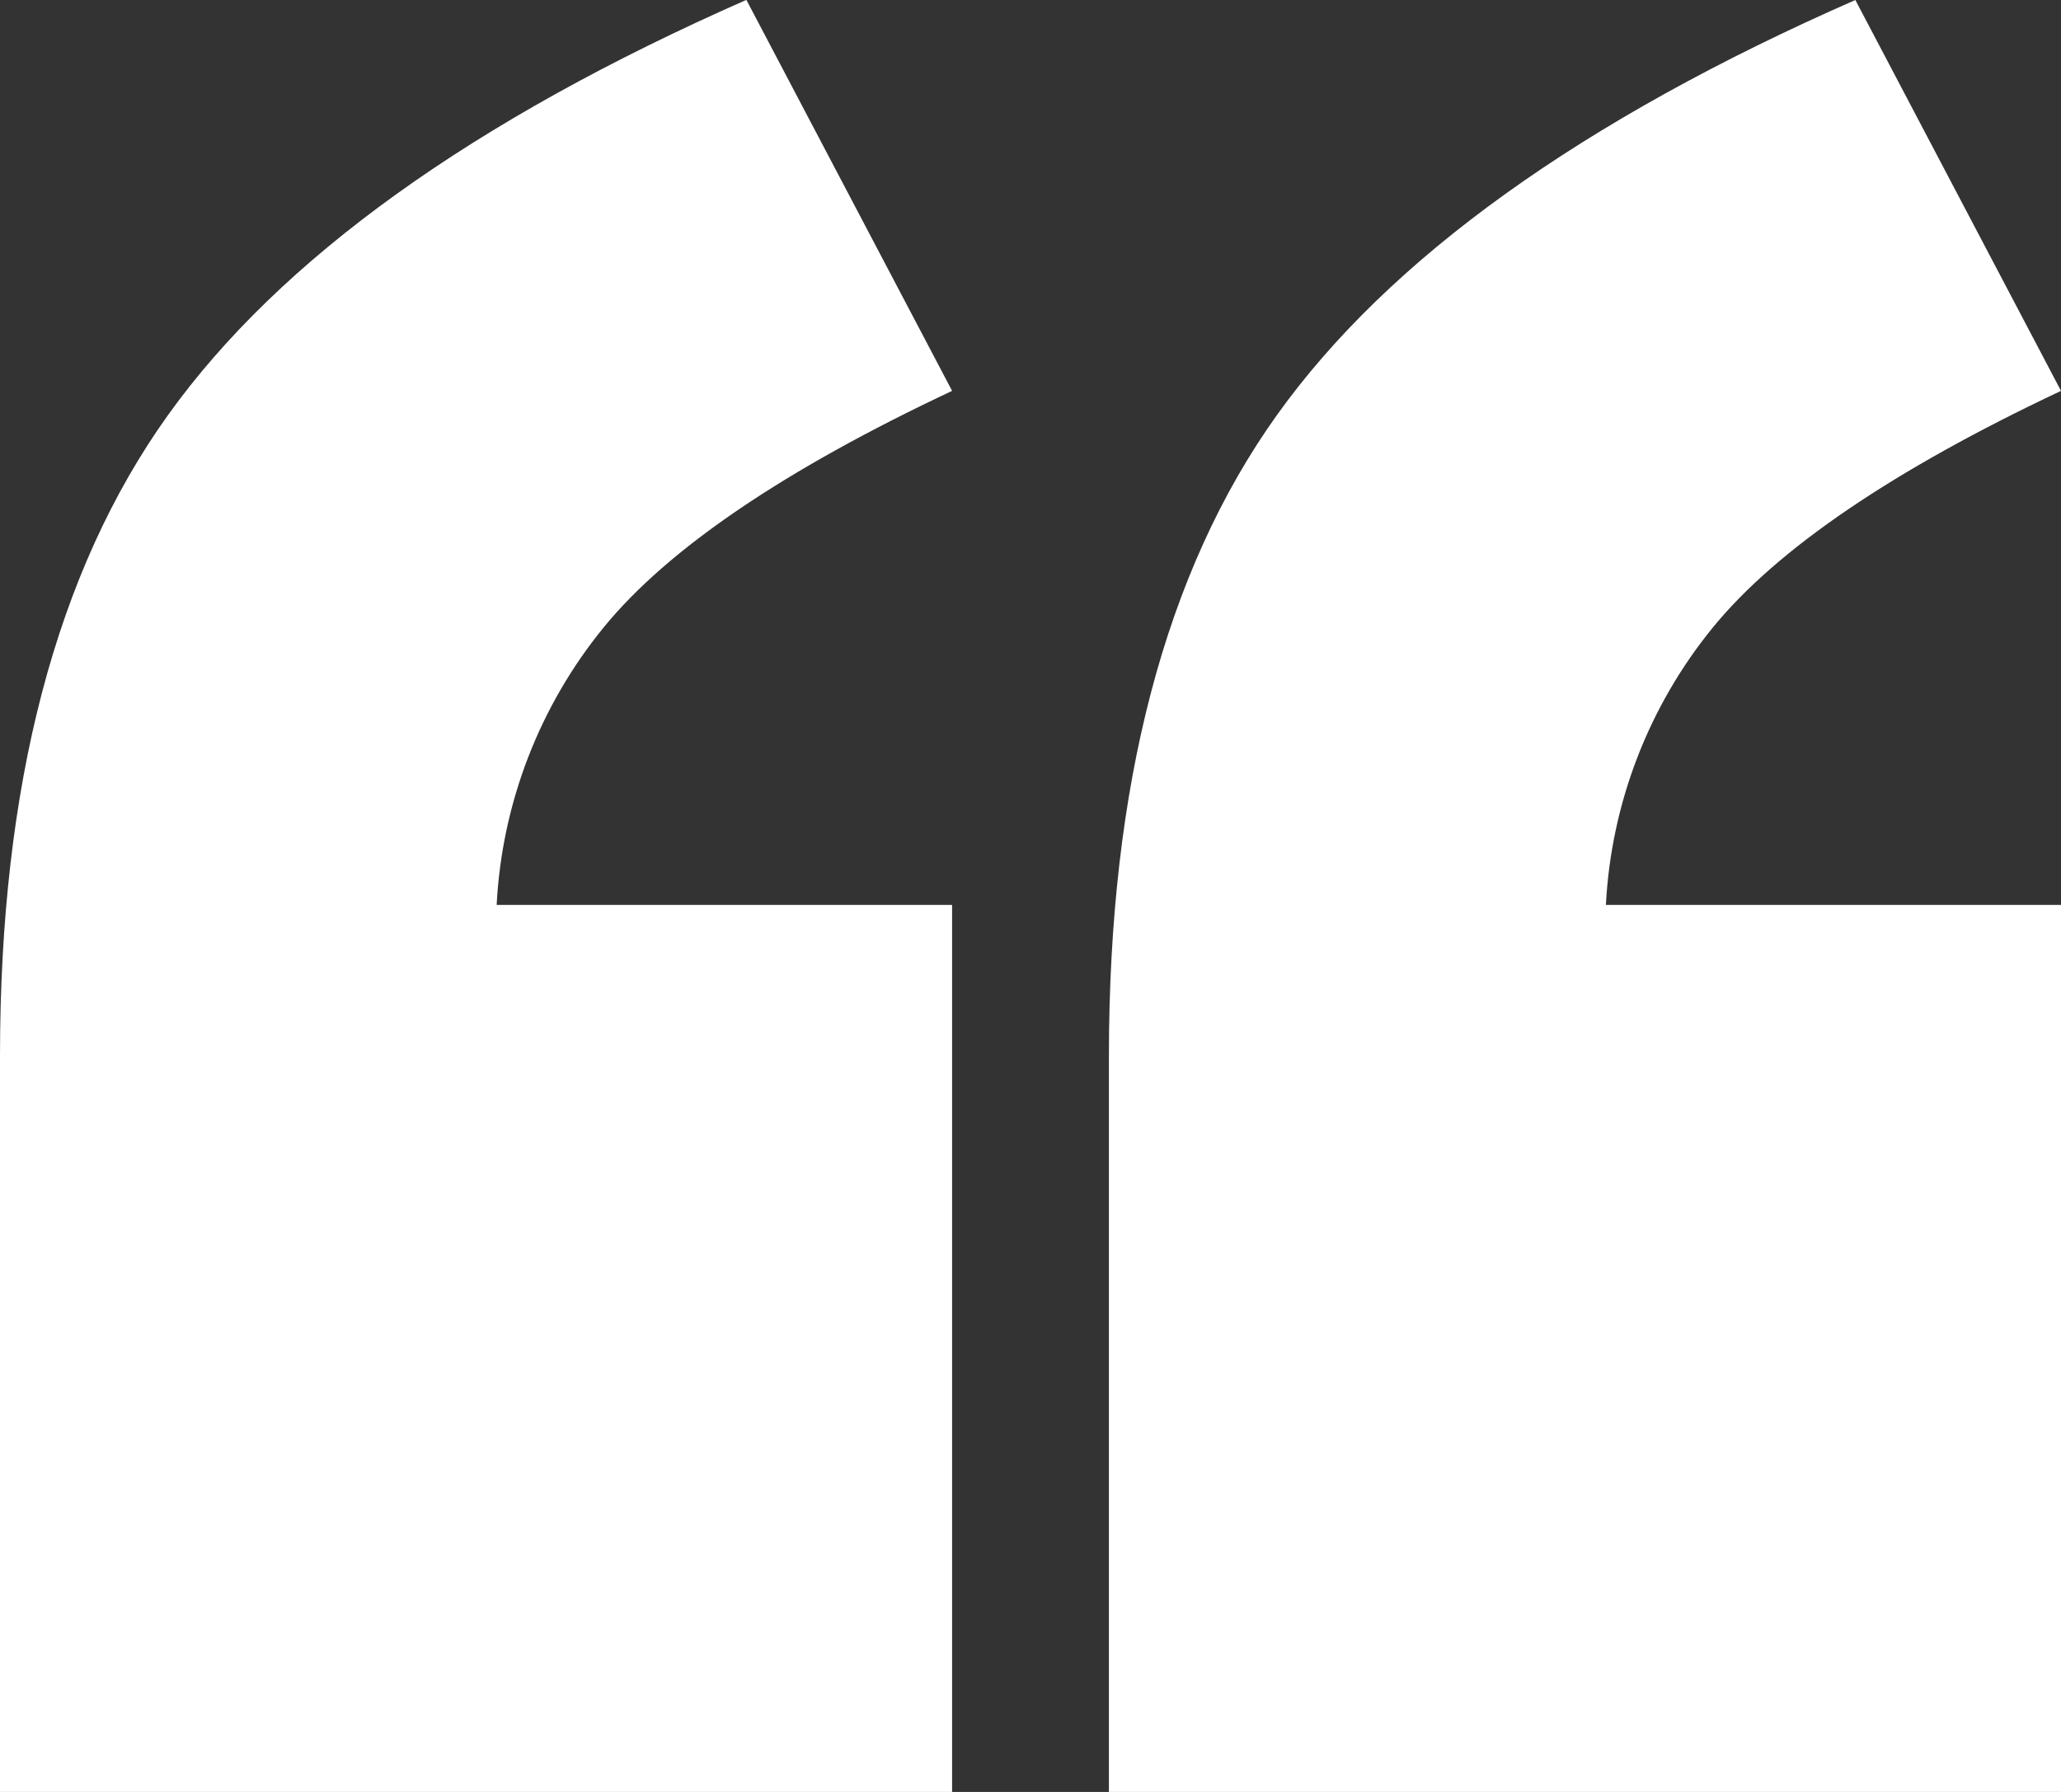 <?xml version="1.0" encoding="UTF-8"?> <svg xmlns="http://www.w3.org/2000/svg" xmlns:xlink="http://www.w3.org/1999/xlink" width="184" height="160" viewBox="0 0 184 160" id="Layer_1"><rect x="0" y="0" width="184" height="160" fill="#333333" stroke="none"/><defs><clipPath id="clip-path" transform="translate(-1 0)"><rect x="0" y="0" width="186" height="160" fill="none"></rect></clipPath></defs><g clip-path="url(#clip-path)"><path d="M166.64 0 185 34.9C170.033 41.96 159.68 48.993 153.94 56 148.192 63.038 144.839 71.725 144.37 80.8L185 80.8 185 160 100 160 100 94.31C100 70.13 105 51.047 115 37.06 125 23.073 142.213 10.72 166.64 0ZM67.64 0 86 34.9C71 41.96 60.637 48.993 54.91 56 49.162 63.038 45.809 71.725 45.34 80.8L86 80.8 86 160 1 160 1 94.31C1 70.103 6 51.02 16 37.06 26 23.1 43.203 10.747 67.61 0Z" fill="#FFFFFF" fill-rule="evenodd" transform="translate(-1 0)"></path></g></svg> 